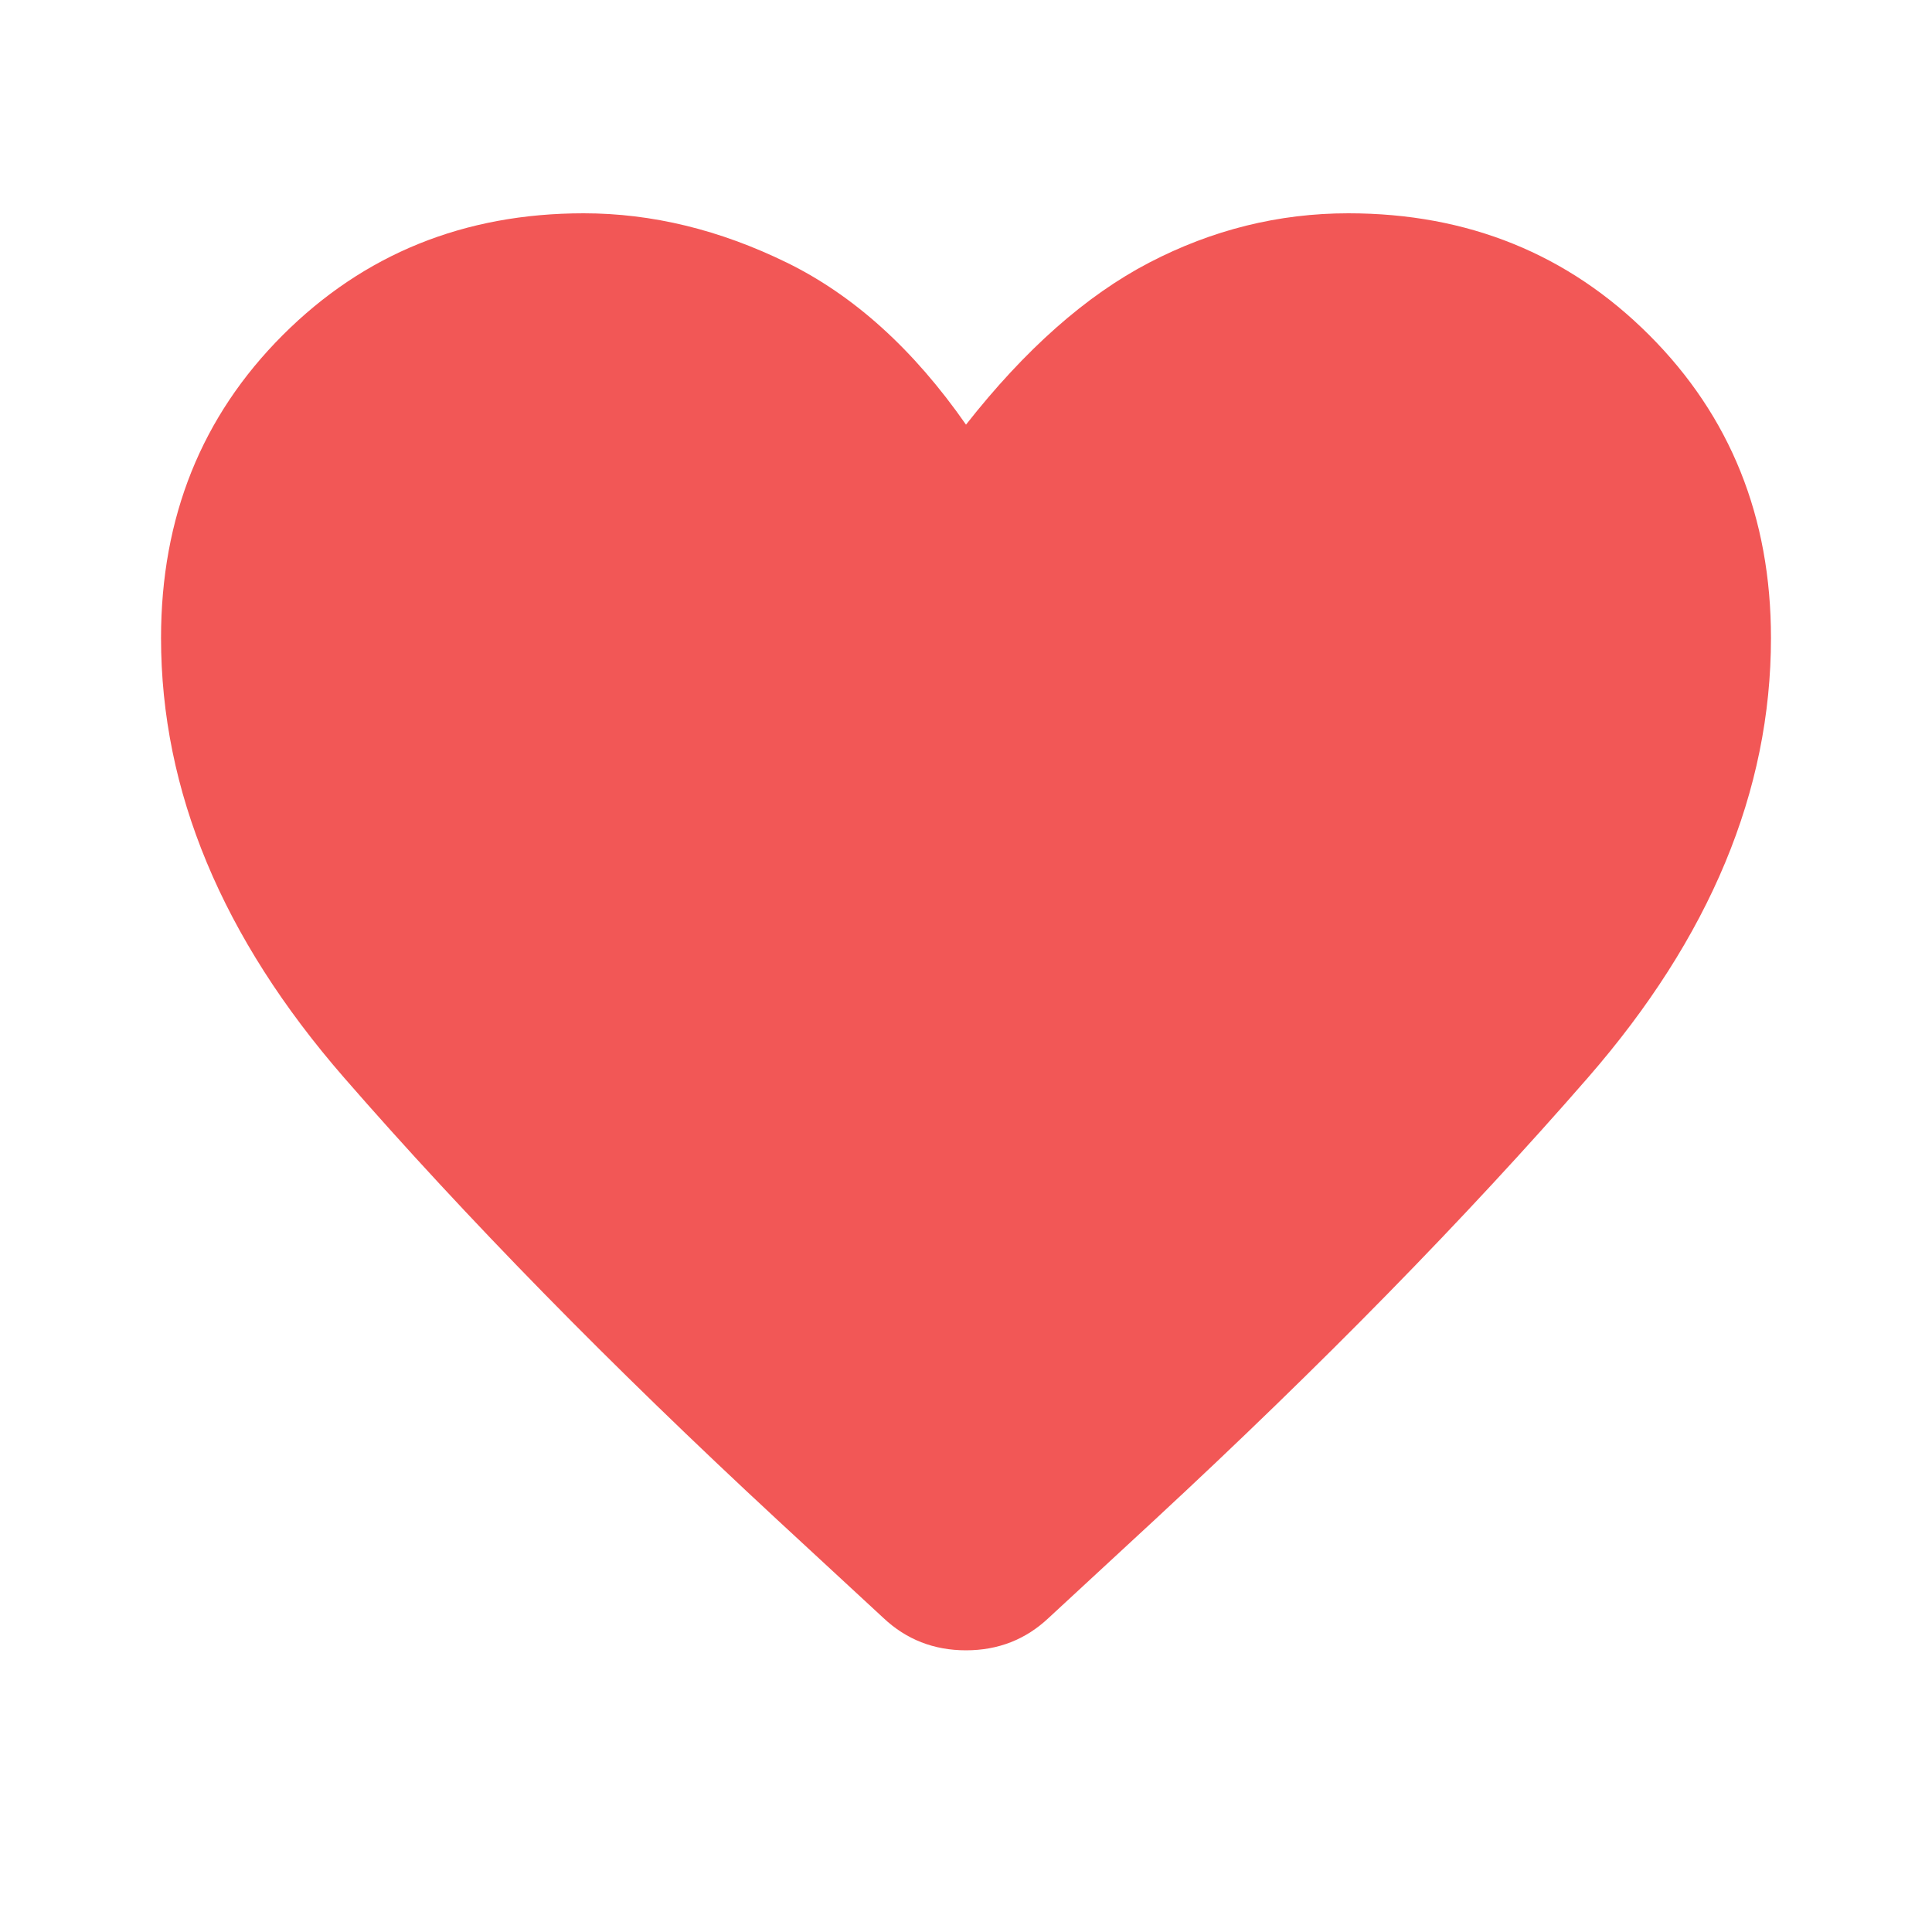 <svg width="20" height="20" viewBox="0 0 20 20" fill="none" xmlns="http://www.w3.org/2000/svg">
<path d="M9.146 16.75L8.042 15.729C6.319 14.132 4.826 12.608 3.562 11.156C2.299 9.705 1.667 8.188 1.667 6.604C1.667 5.354 2.087 4.309 2.927 3.469C3.767 2.629 4.806 2.208 6.042 2.208C6.75 2.208 7.451 2.379 8.146 2.719C8.84 3.059 9.458 3.618 10 4.396C10.611 3.618 11.243 3.059 11.896 2.719C12.549 2.379 13.236 2.208 13.958 2.208C15.194 2.208 16.233 2.629 17.073 3.469C17.913 4.309 18.333 5.354 18.333 6.604C18.333 8.188 17.701 9.705 16.438 11.156C15.174 12.608 13.681 14.132 11.958 15.729L10.854 16.75C10.618 16.972 10.333 17.084 10 17.084C9.667 17.084 9.382 16.972 9.146 16.75Z" fill="#F25756"/>
</svg>

